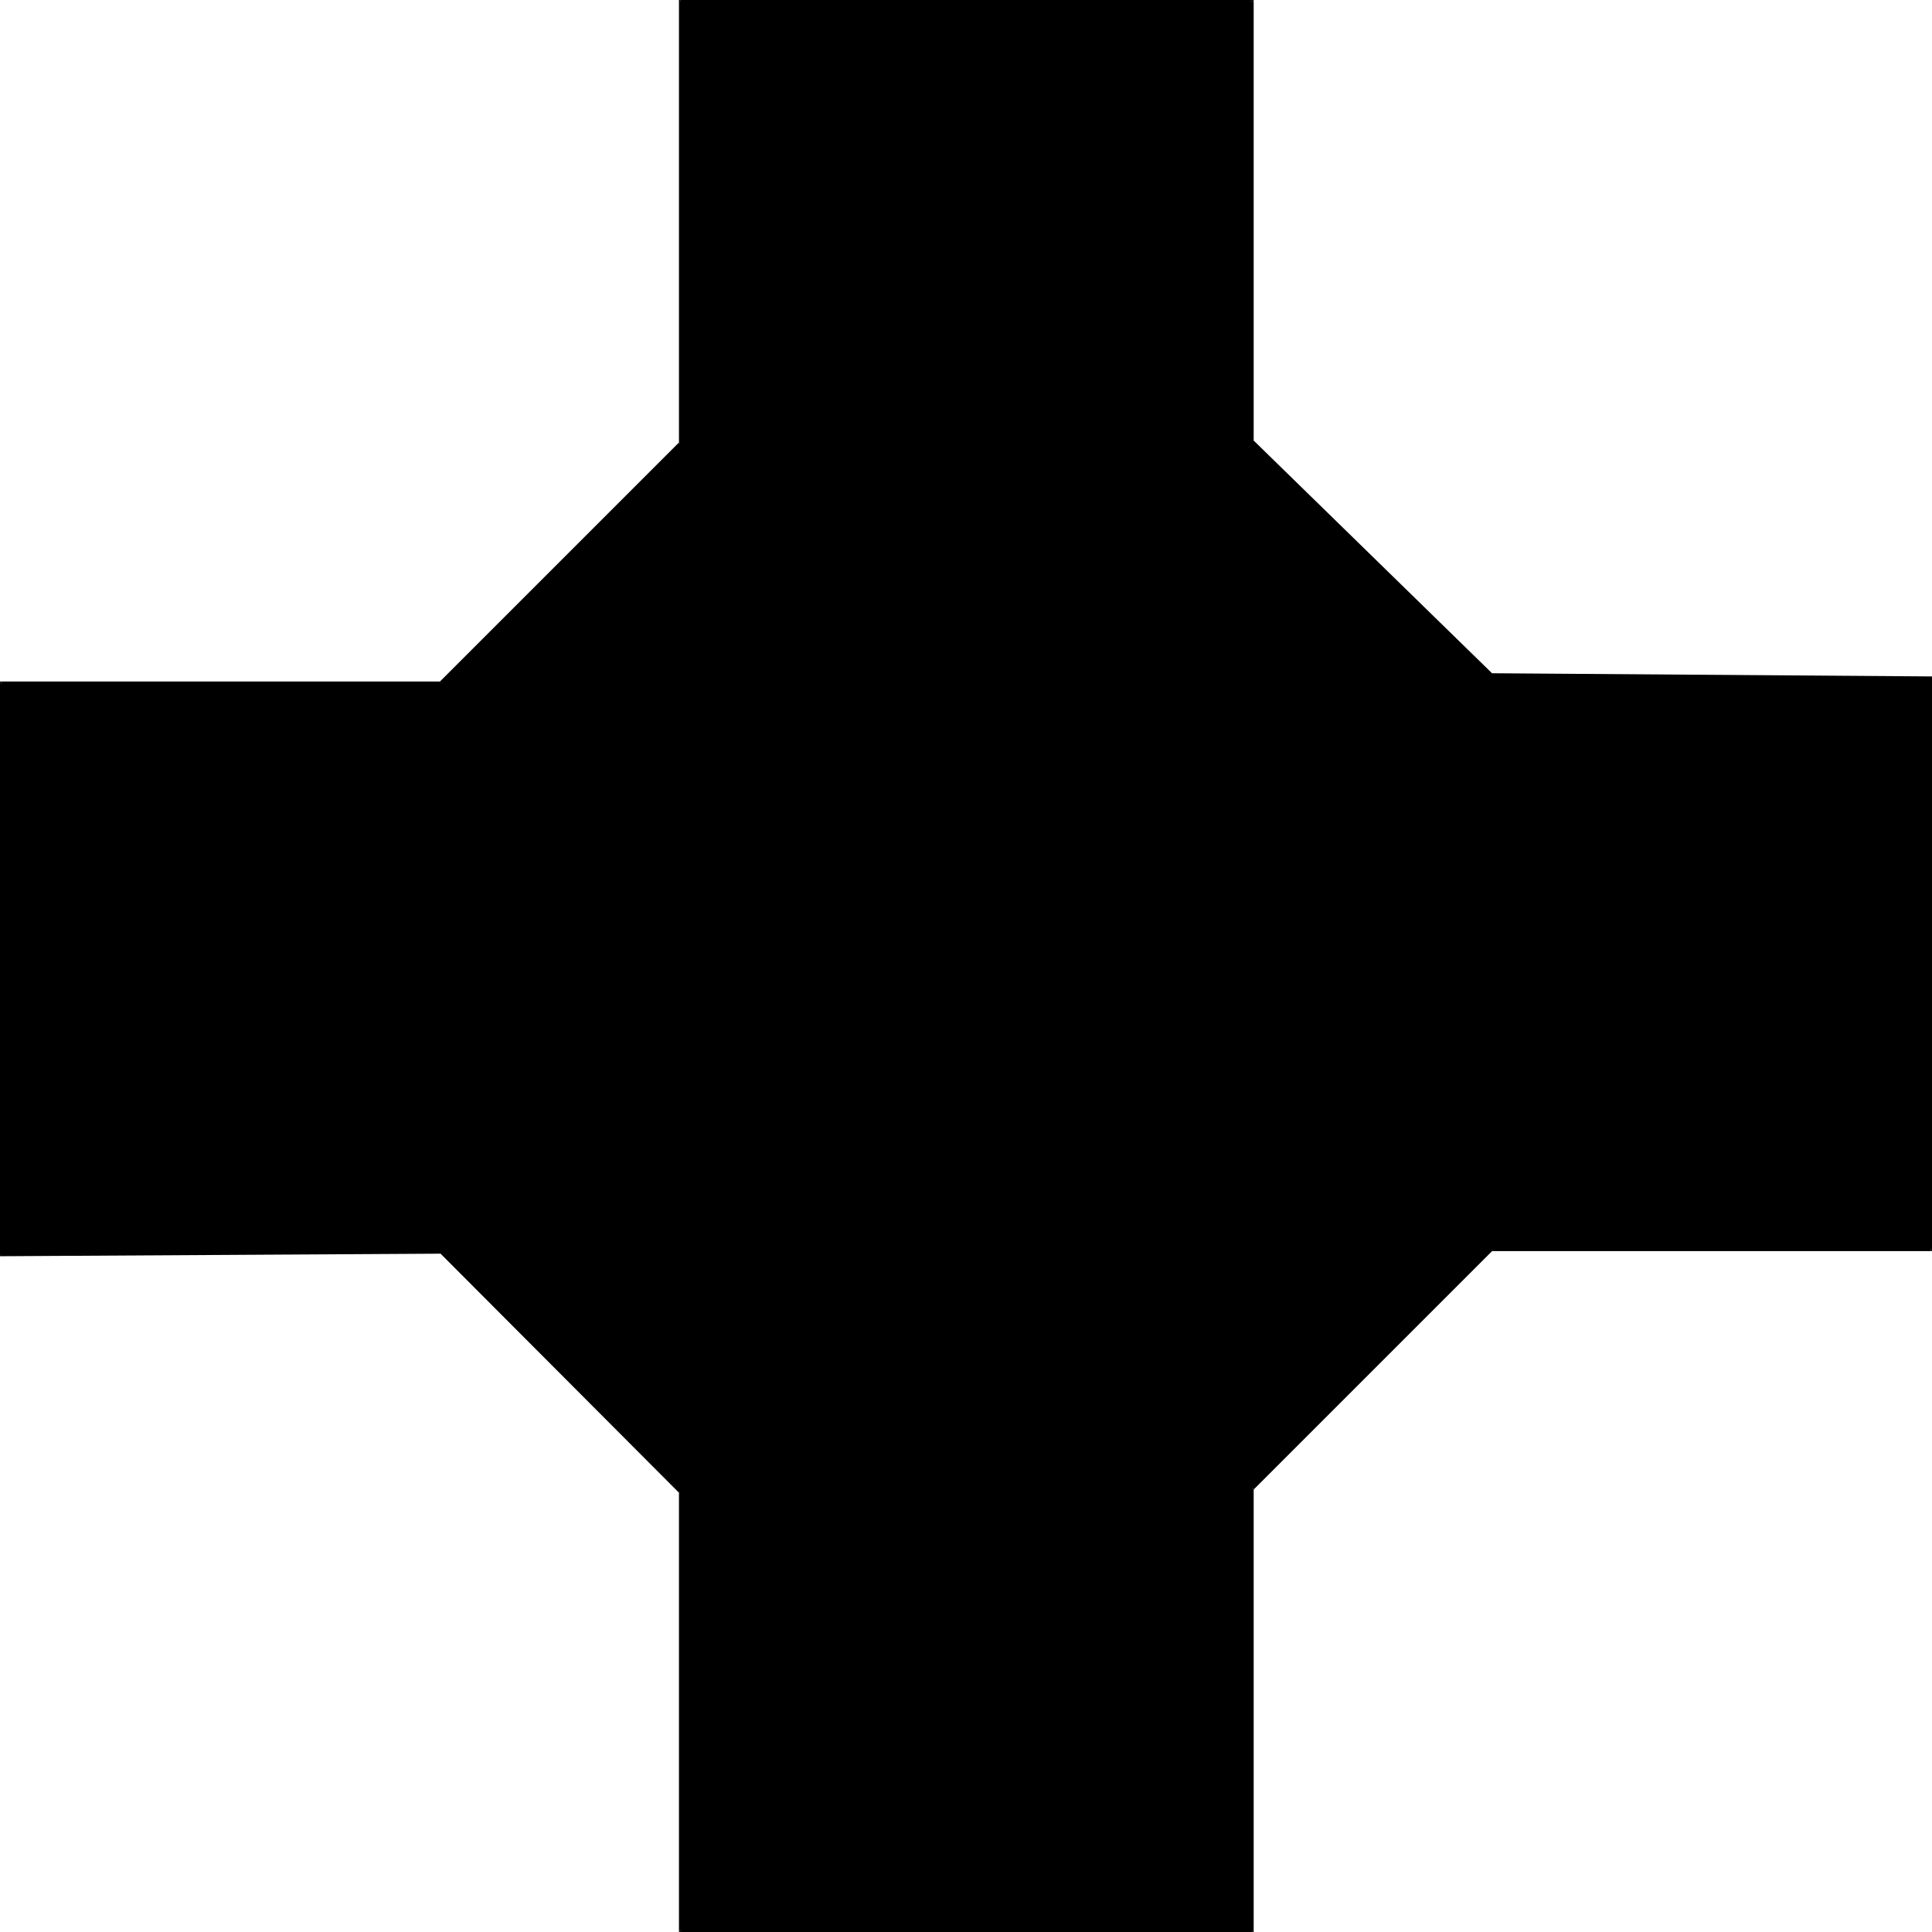 <?xml version="1.0" encoding="UTF-8" standalone="no"?>
<svg
   version="1.0"
   width="129.937mm"
   height="129.937mm"
   id="svg17"
   sodipodi:docname="Shape 056.wmf"
   xmlns:inkscape="http://www.inkscape.org/namespaces/inkscape"
   xmlns:sodipodi="http://sodipodi.sourceforge.net/DTD/sodipodi-0.dtd"
   xmlns="http://www.w3.org/2000/svg"
   xmlns:svg="http://www.w3.org/2000/svg">
  <sodipodi:namedview
     id="namedview17"
     pagecolor="#ffffff"
     bordercolor="#000000"
     borderopacity="0.25"
     inkscape:showpageshadow="2"
     inkscape:pageopacity="0.0"
     inkscape:pagecheckerboard="0"
     inkscape:deskcolor="#d1d1d1"
     inkscape:document-units="mm" />
  <defs
     id="defs1">
    <pattern
       id="WMFhbasepattern"
       patternUnits="userSpaceOnUse"
       width="6"
       height="6"
       x="0"
       y="0" />
  </defs>
  <path
     style="fill:#000000;fill-opacity:1;fill-rule:evenodd;stroke:none"
     d="M 0.323,318.998 V 173.558 H 111.989 l 60.923,-60.923 V 0.323 H 318.352 V 111.989 l 60.762,59.63 111.665,0.646 V 317.705 H 379.113 l -60.762,60.762 V 490.779 H 172.912 V 379.113 l -60.923,-60.762 z"
     id="path1" />
  <path
     style="fill:#000000;fill-opacity:1;fill-rule:evenodd;stroke:none"
     d="M 0.323,173.235 0,173.558 V 318.998 H 0.808 V 173.558 l -0.485,0.323 V 173.235 H 0 v 0.323 z"
     id="path2" />
  <path
     style="fill:#000000;fill-opacity:1;fill-rule:evenodd;stroke:none"
     d="m 111.827,173.235 h 0.162 H 0.323 v 0.646 H 111.989 h 0.323 -0.323 0.162 0.162 z"
     id="path3" />
  <path
     style="fill:#000000;fill-opacity:1;fill-rule:evenodd;stroke:none"
     d="m 172.589,112.635 v -0.162 l -60.762,60.762 0.485,0.646 60.923,-60.923 v -0.323 0.323 -0.162 -0.162 z"
     id="path4" />
  <path
     style="fill:#000000;fill-opacity:1;fill-rule:evenodd;stroke:none"
     d="m 172.912,0 -0.323,0.323 V 112.635 H 173.235 V 0.323 l -0.323,0.485 V 0 h -0.323 v 0.323 z"
     id="path5" />
  <path
     style="fill:#000000;fill-opacity:1;fill-rule:evenodd;stroke:none"
     d="M 318.675,0.323 318.352,0 H 172.912 v 0.808 h 145.44 l -0.485,-0.485 h 0.808 V 0 h -0.323 z"
     id="path6" />
  <path
     style="fill:#000000;fill-opacity:1;fill-rule:evenodd;stroke:none"
     d="m 318.513,111.827 0.162,0.162 V 0.323 h -0.808 V 111.989 l 0.162,0.323 -0.162,-0.323 v 0.162 l 0.162,0.162 z"
     id="path7" />
  <path
     style="fill:#000000;fill-opacity:1;fill-rule:evenodd;stroke:none"
     d="m 379.113,171.134 0.323,0.162 -60.923,-59.469 -0.485,0.485 60.923,59.469 0.162,0.162 -0.162,-0.162 0.162,0.162 v 0 z"
     id="path8" />
  <path
     style="fill:#000000;fill-opacity:1;fill-rule:evenodd;stroke:none"
     d="m 491.102,172.265 -0.323,-0.323 -111.665,-0.808 v 0.808 l 111.665,0.646 -0.323,-0.323 h 0.646 v -0.323 h -0.323 z"
     id="path9" />
  <path
     style="fill:#000000;fill-opacity:1;fill-rule:evenodd;stroke:none"
     d="m 490.779,318.028 0.323,-0.323 V 172.265 h -0.646 v 145.44 l 0.323,-0.323 v 0.646 h 0.323 v -0.323 z"
     id="path10" />
  <path
     style="fill:#000000;fill-opacity:1;fill-rule:evenodd;stroke:none"
     d="m 379.436,317.867 -0.323,0.162 h 111.665 v -0.646 h -111.665 -0.162 0.162 v 0 h -0.162 z"
     id="path11" />
  <path
     style="fill:#000000;fill-opacity:1;fill-rule:evenodd;stroke:none"
     d="m 318.675,378.467 -0.162,0.323 60.923,-60.923 -0.485,-0.485 -60.923,60.923 -0.162,0.162 0.162,-0.162 h -0.162 v 0.162 z"
     id="path12" />
  <path
     style="fill:#000000;fill-opacity:1;fill-rule:evenodd;stroke:none"
     d="m 318.352,491.102 0.323,-0.323 V 378.467 h -0.808 l 0.162,112.312 0.323,-0.323 v 0.646 h 0.323 v -0.323 z"
     id="path13" />
  <path
     style="fill:#000000;fill-opacity:1;fill-rule:evenodd;stroke:none"
     d="m 172.589,490.779 0.323,0.323 h 145.44 v -0.646 H 172.912 l 0.323,0.323 h -0.646 v 0.323 h 0.323 z"
     id="path14" />
  <path
     style="fill:#000000;fill-opacity:1;fill-rule:evenodd;stroke:none"
     d="m 172.589,379.436 v -0.323 111.665 h 0.646 v -111.665 -0.162 0.162 0 -0.162 z"
     id="path15" />
  <path
     style="fill:#000000;fill-opacity:1;fill-rule:evenodd;stroke:none"
     d="m 111.989,318.675 -0.162,-0.162 60.762,60.923 0.646,-0.485 -60.923,-60.923 -0.323,-0.162 0.323,0.162 -0.162,-0.162 h -0.162 z"
     id="path16" />
  <path
     style="fill:#000000;fill-opacity:1;fill-rule:evenodd;stroke:none"
     d="m 0,318.998 0.323,0.323 111.665,-0.646 v -0.808 l -111.665,0.808 0.485,0.323 H 0 v 0.323 h 0.323 z"
     id="path17" />
</svg>
